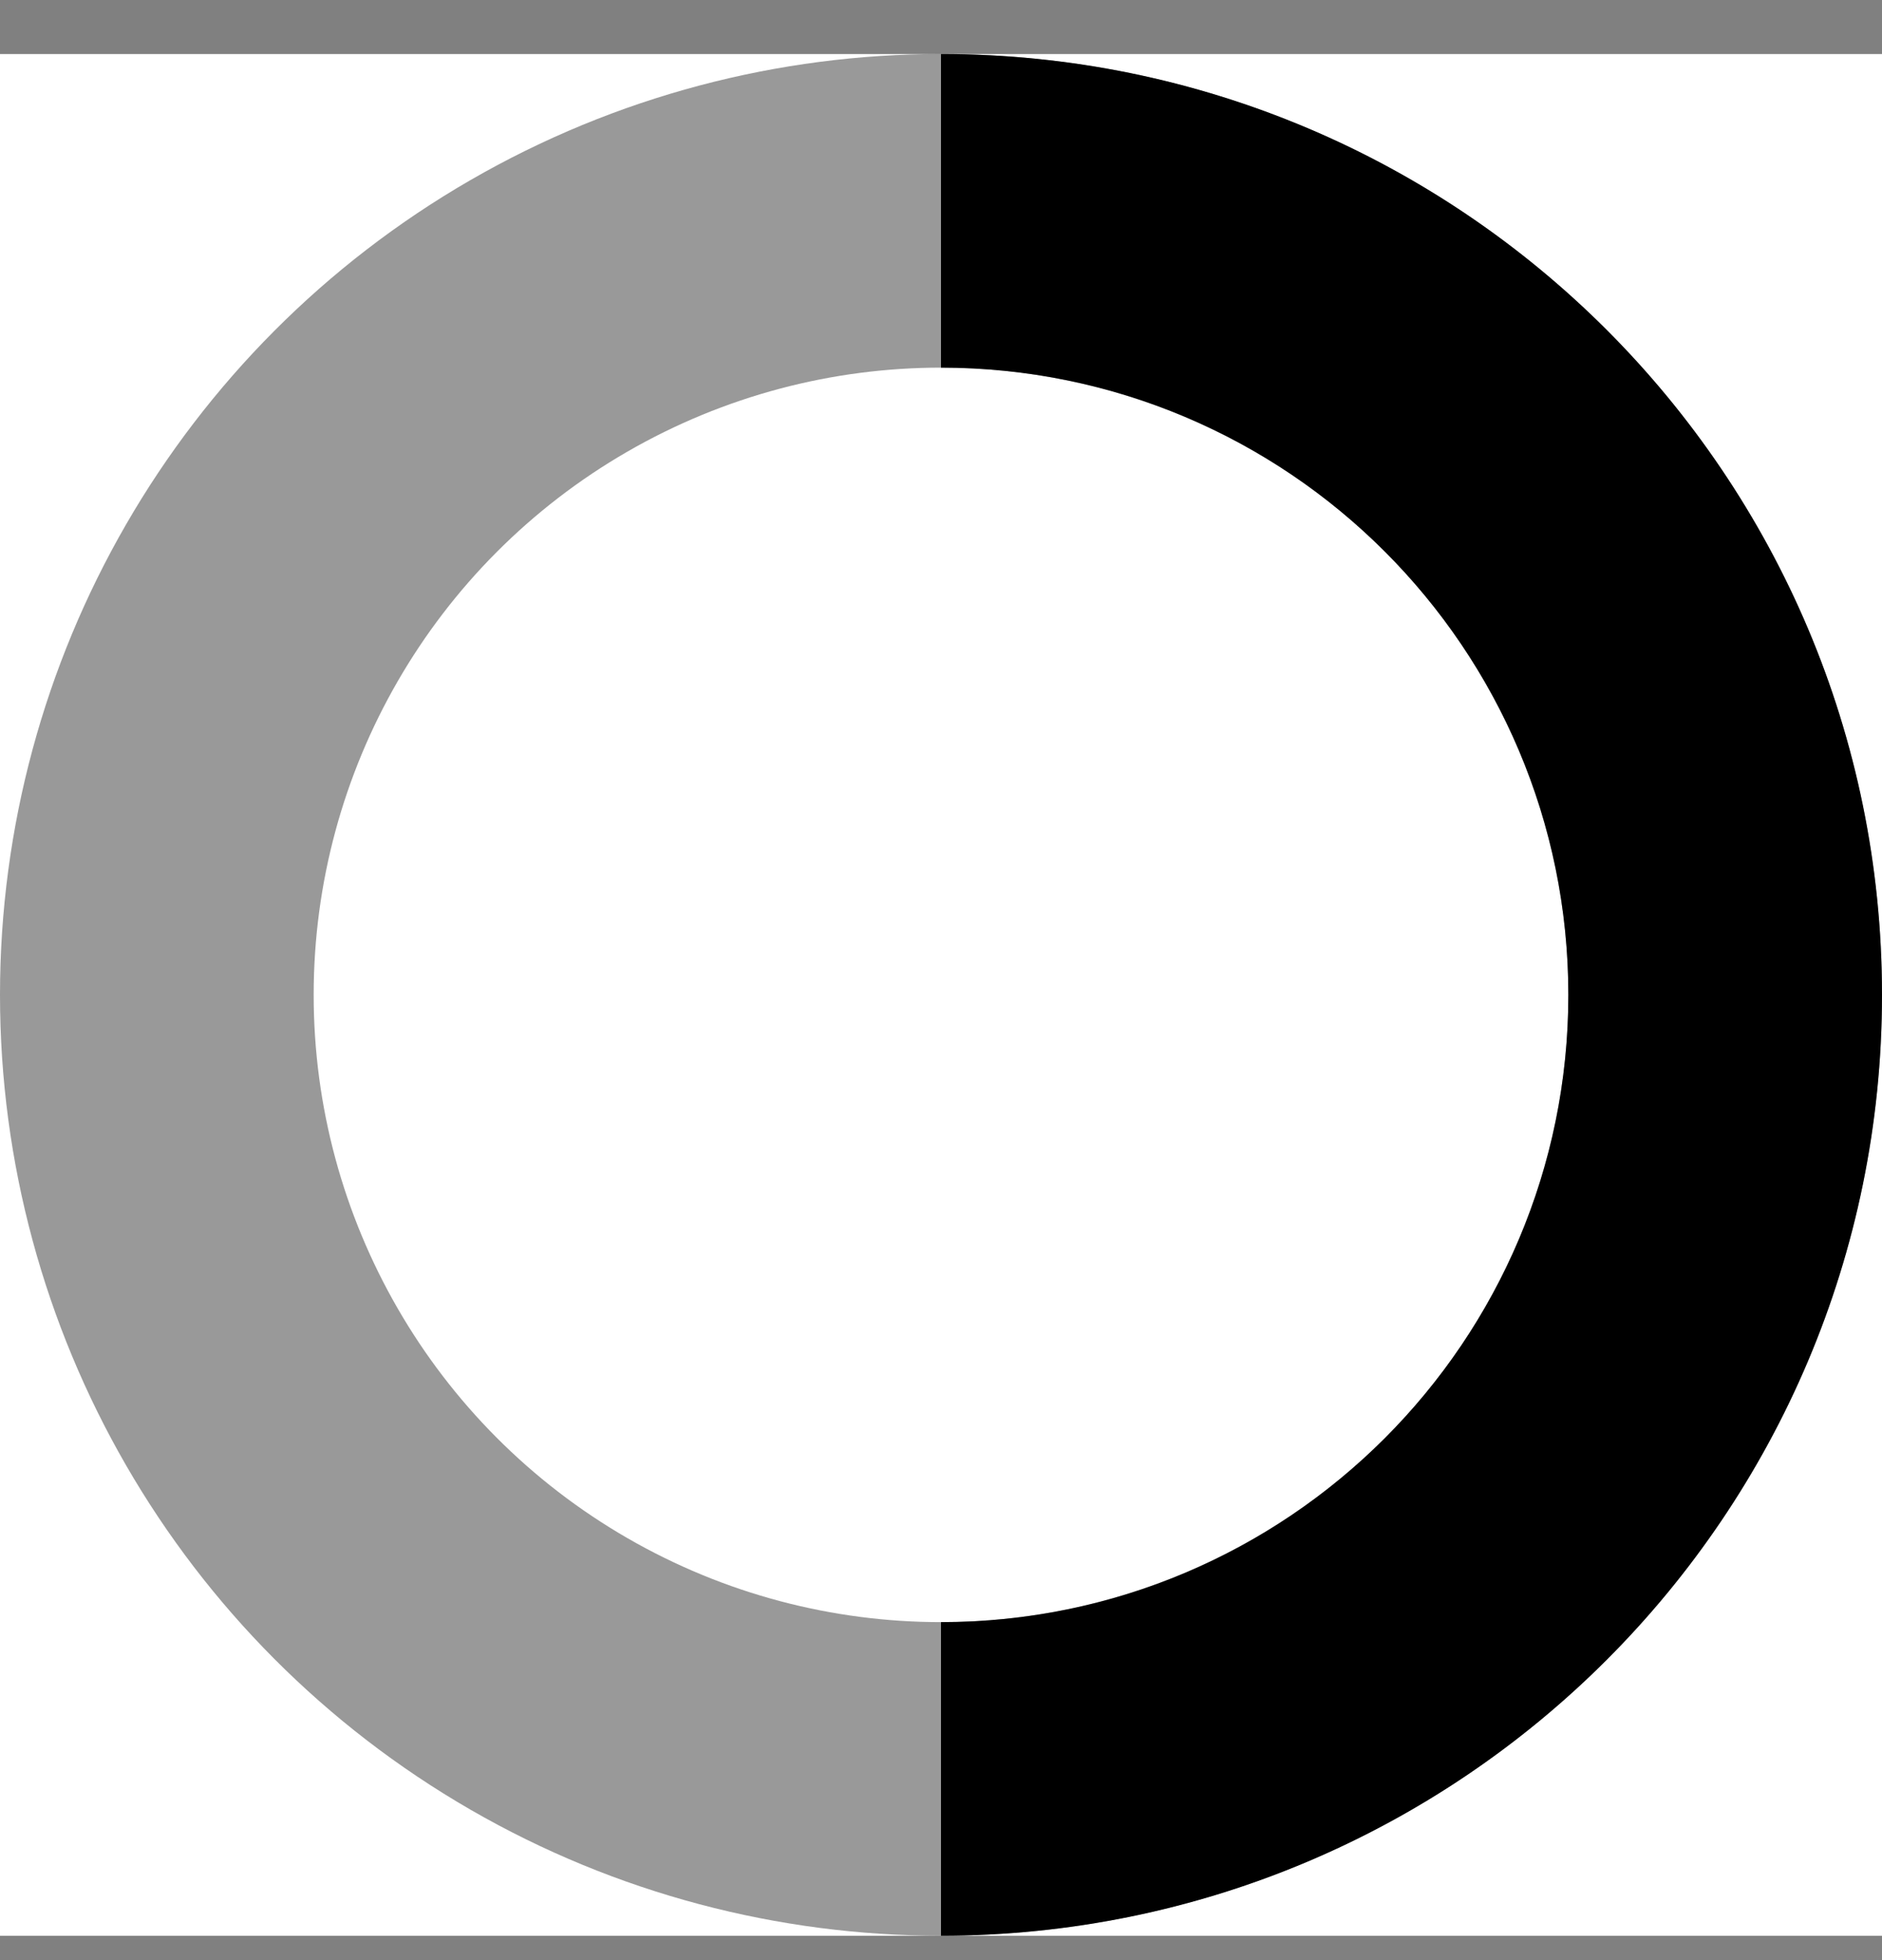 <svg width="24" height="25" viewBox="0 0 24 25" fill="none" xmlns="http://www.w3.org/2000/svg">
<rect x="0" y="0" width="24" height="25" fill="#808080" stroke="none"/>
<g clip-path="url(#clip0_576_14116)">
<rect width="24" height="24" transform="translate(0 0.689)" fill="white"/>
<circle cx="12" cy="12.689" r="10" stroke="black" stroke-opacity="0.4" stroke-width="4"/>
<path fill-rule="evenodd" clip-rule="evenodd" d="M12 24.689C18.627 24.689 24 19.316 24 12.689C24 6.061 18.627 0.689 12 0.689V4.689C16.418 4.689 20 8.27 20 12.689C20 17.107 16.418 20.689 12 20.689V24.689Z" fill="black"/>
</g>
<defs>
<clipPath id="clip0_576_14116">
<rect width="24" height="24" fill="white" transform="translate(0 0.689)"/>
</clipPath>
</defs>
</svg>
